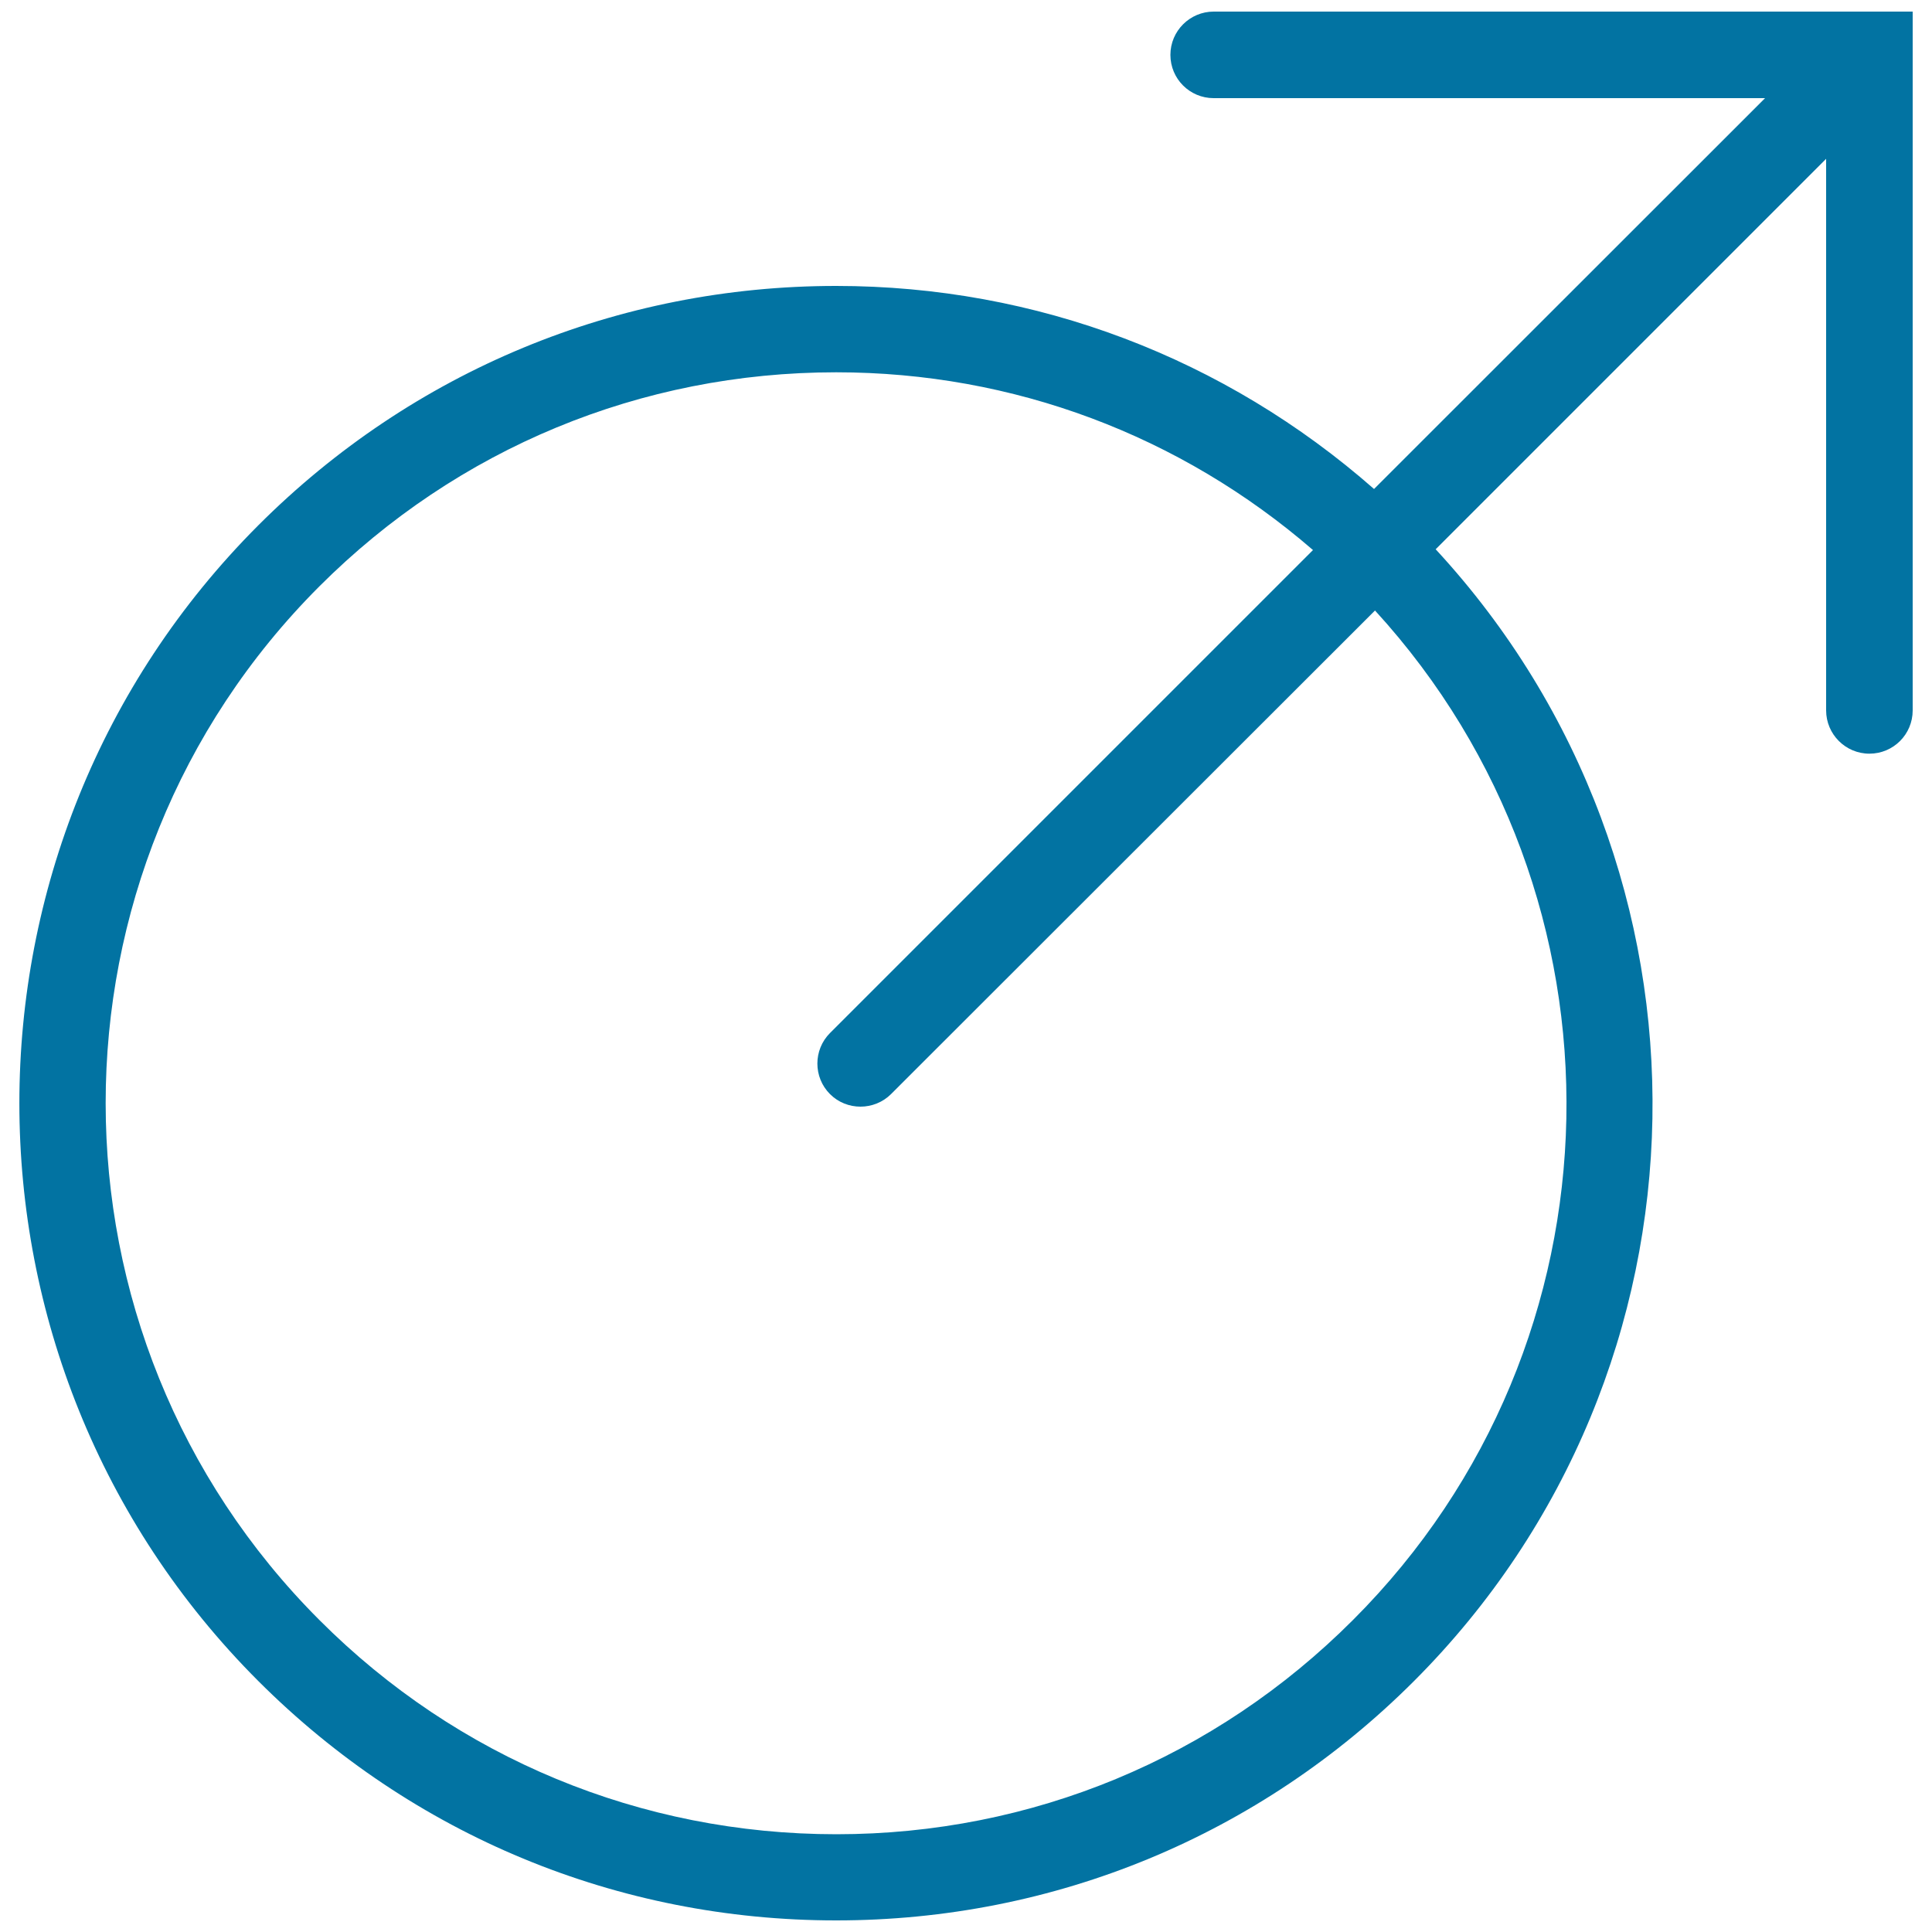 <svg xmlns="http://www.w3.org/2000/svg" viewBox="0 0 1000 1000" style="fill:#0273a2">
<title>Masculin Symbol SVG icon</title>
<g><path d="M990,6h-22.4l0,0H628.2c-12.3,0-22.4,10-22.4,22.4s10,22.4,22.4,22.4h285.4L711.2,253.1C634.1,185.4,536.5,148,432.8,148c-113,0-219.2,44-299.1,123.9c-164.9,165-164.9,433.3,0,598.2C213.6,950,319.8,994,432.8,994c113,0,219.2-44,299.1-123.9c160.9-161,164.4-420.1,11.2-585.8L945.2,82.2l0,285.5c0,12.3,10,22.4,22.4,22.4s22.4-10,22.4-22.4L990,6z M700.3,838.5C628.9,910,533.9,949.4,432.9,949.4c-101,0-196.1-39.3-267.5-110.8C17.8,691,17.8,451,165.3,303.5c71.5-71.5,166.5-110.8,267.5-110.8c91.7,0,178.1,32.6,246.8,92l-250,250c-8.7,8.7-8.7,22.9,0,31.6c4.4,4.4,10.1,6.5,15.8,6.5c5.7,0,11.5-2.2,15.8-6.5L711.7,316C847.4,464.2,843.9,695,700.3,838.5z"/></g>
</svg>
